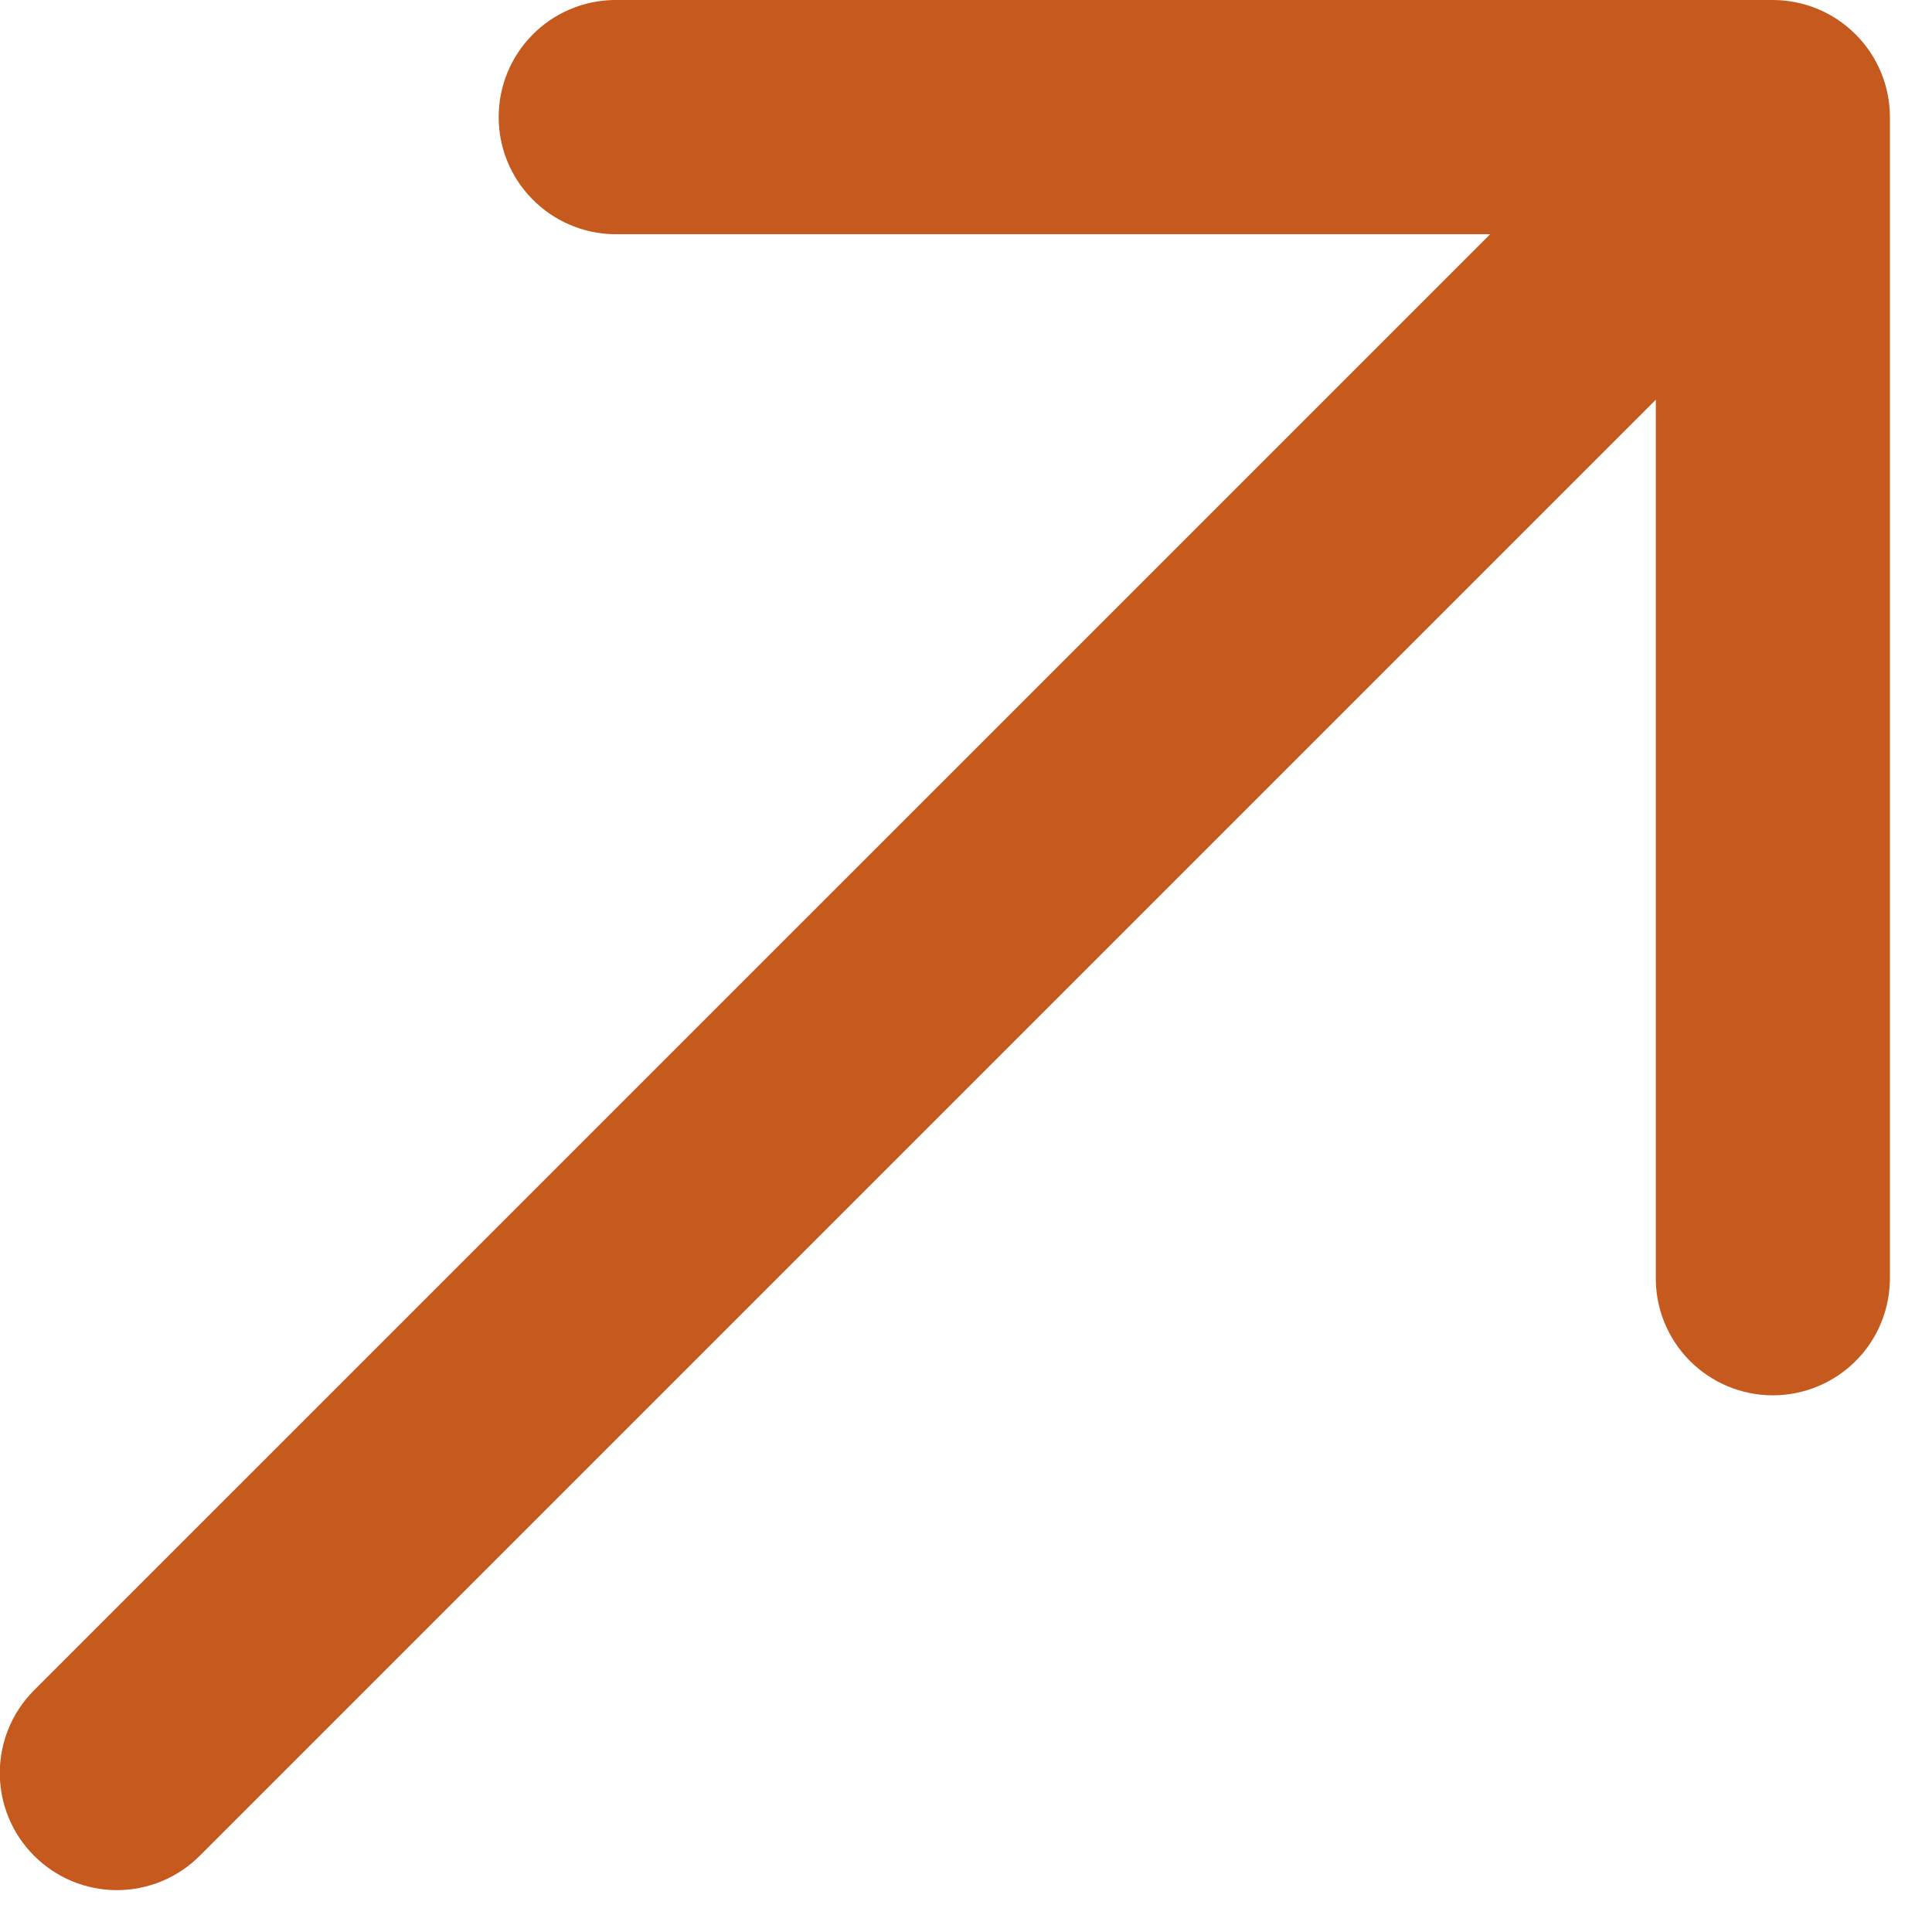 <svg width="18" height="18" viewBox="0 0 18 18" fill="none" xmlns="http://www.w3.org/2000/svg">
<path d="M16.517 2.61452e-05L5.718 2.69729e-05C5.432 0.005 5.159 0.122 4.959 0.326C4.758 0.53 4.646 0.805 4.646 1.091C4.646 1.377 4.758 1.651 4.959 1.855C5.159 2.059 5.432 2.177 5.718 2.182L13.884 2.182L0.318 15.747C0.113 15.952 -0.002 16.229 -0.002 16.519C-0.002 16.808 0.113 17.085 0.318 17.29C0.523 17.495 0.8 17.61 1.089 17.61C1.379 17.61 1.656 17.495 1.861 17.29L15.427 3.724L15.427 11.89C15.424 12.035 15.45 12.179 15.504 12.314C15.558 12.448 15.638 12.571 15.739 12.674C15.841 12.777 15.962 12.859 16.095 12.915C16.229 12.971 16.372 13 16.517 13C16.662 13 16.805 12.971 16.939 12.915C17.073 12.859 17.194 12.777 17.295 12.674C17.397 12.571 17.477 12.448 17.53 12.314C17.584 12.179 17.61 12.035 17.608 11.89V1.091C17.608 0.802 17.493 0.524 17.288 0.32C17.084 0.115 16.806 6.98251e-05 16.517 2.61452e-05Z" fill="#C65A1E"/>
</svg>
